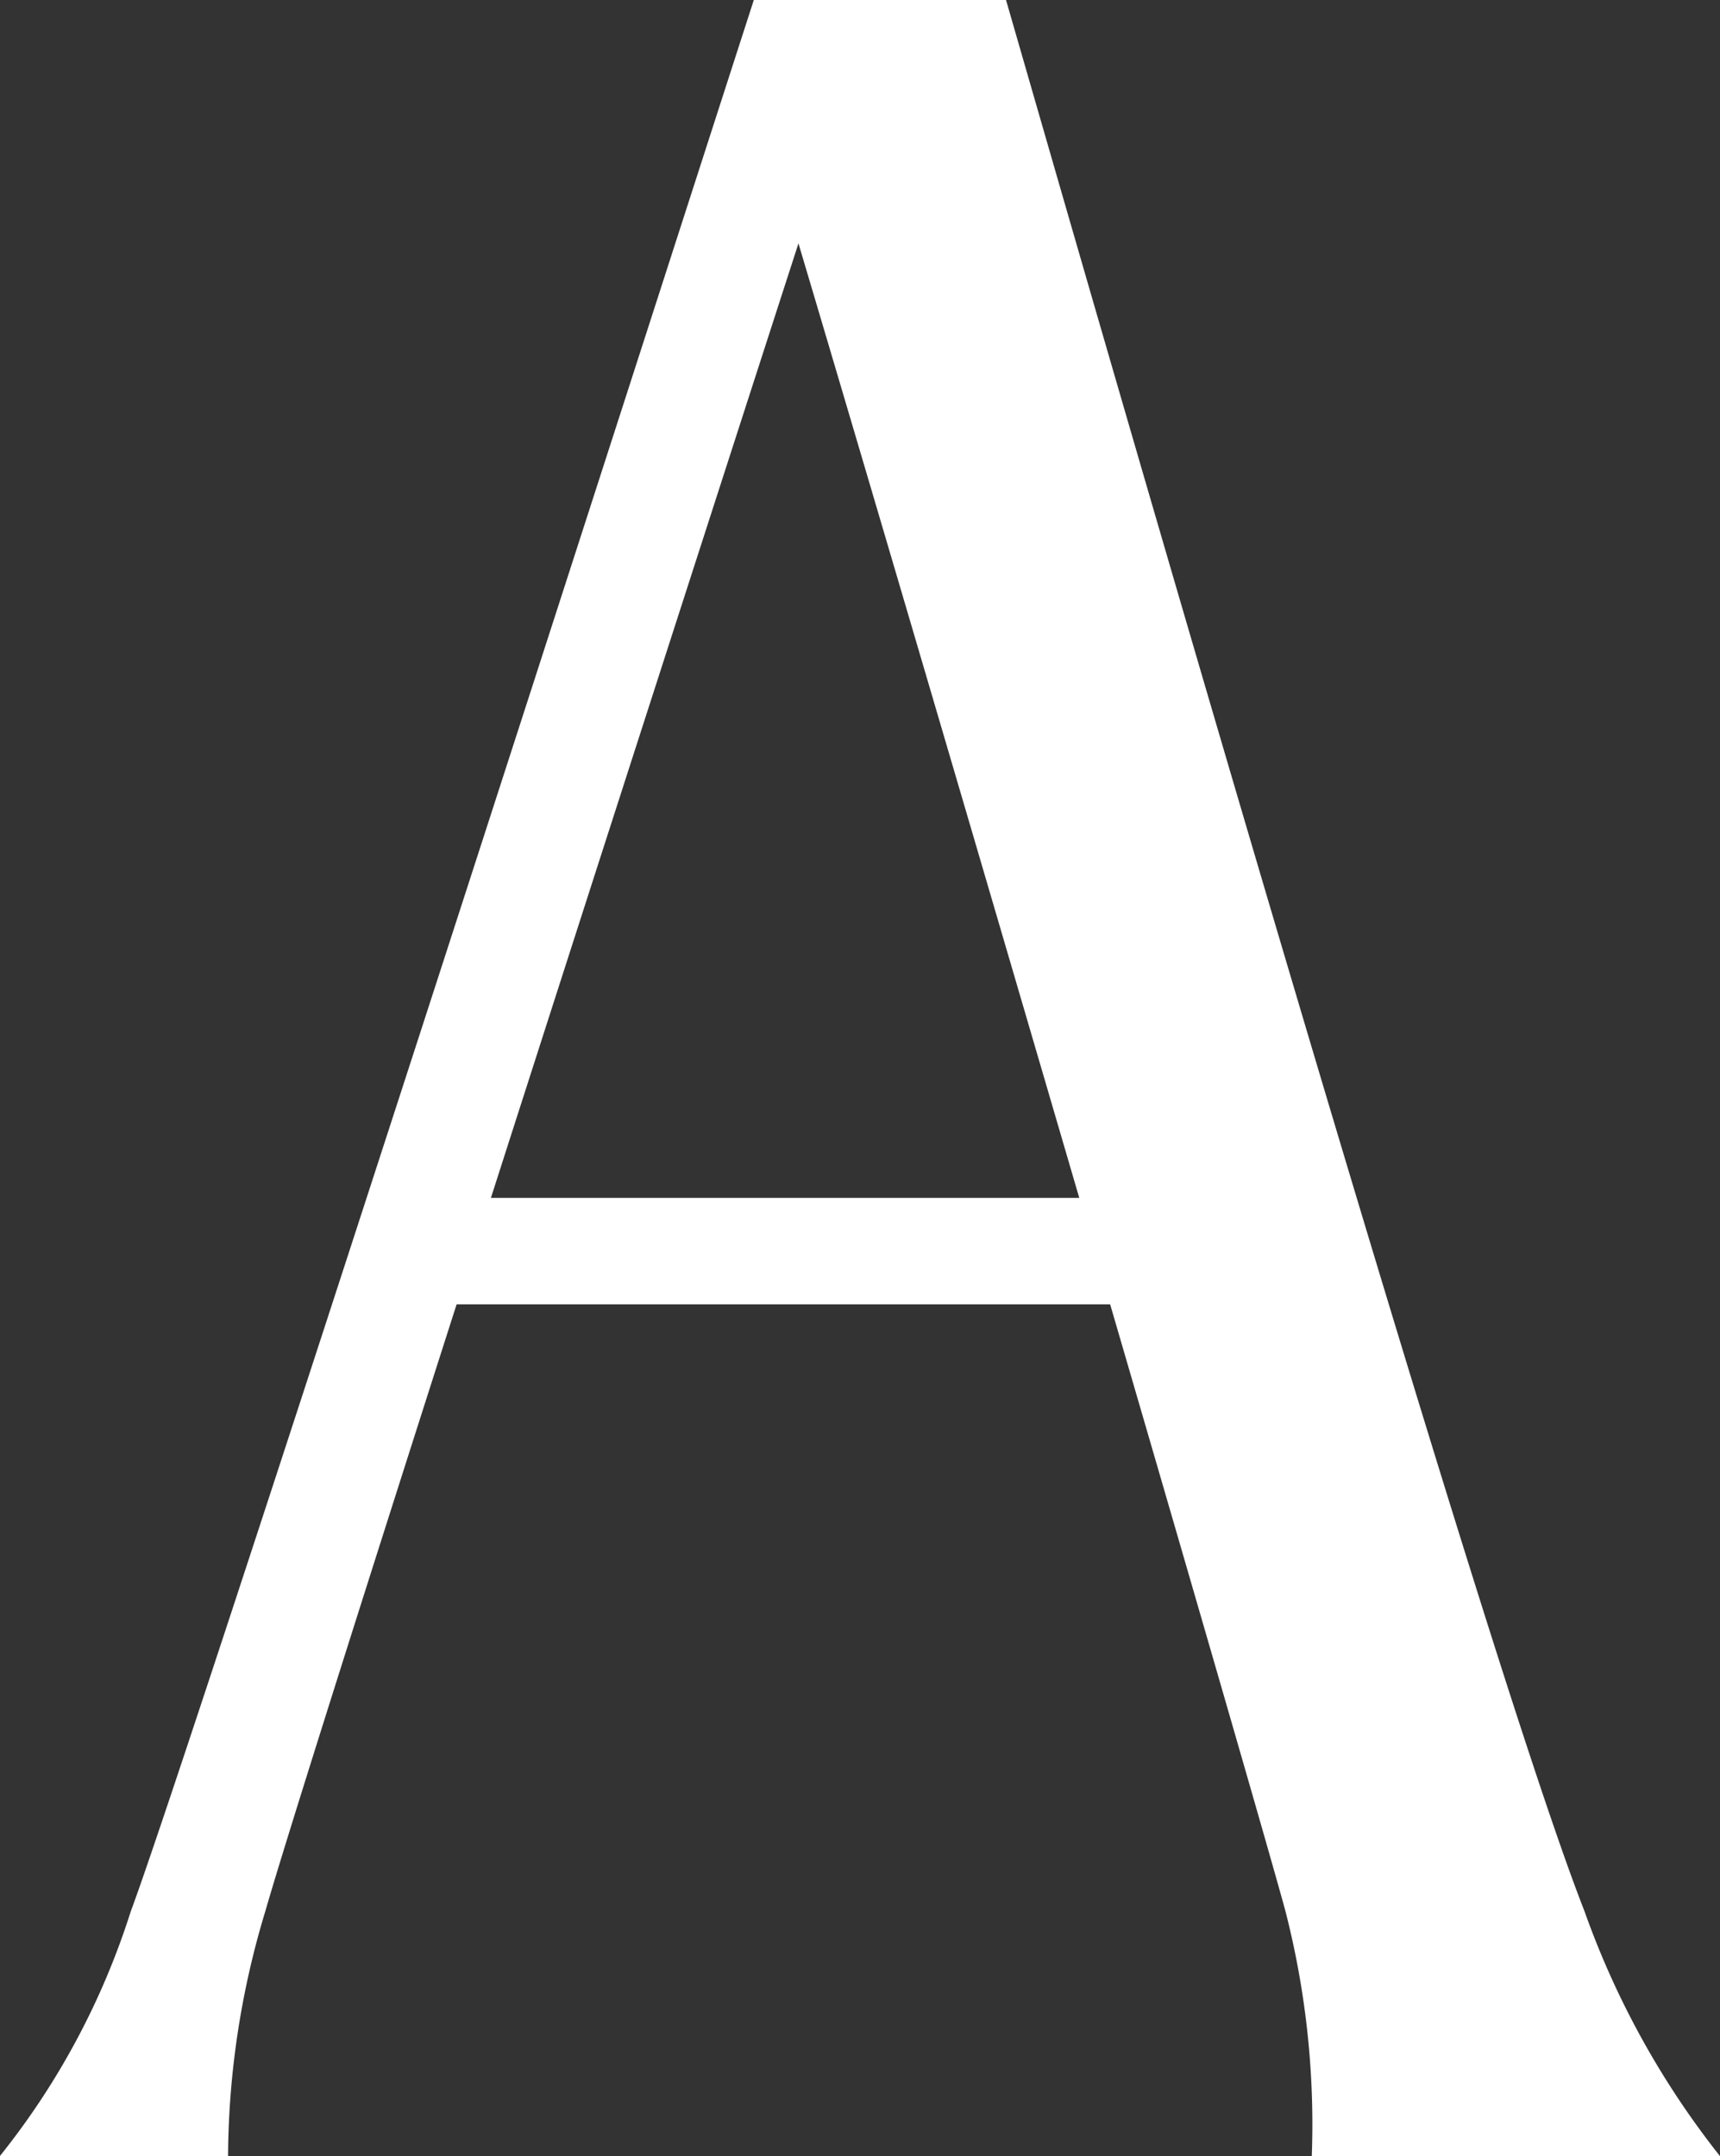 <svg xmlns="http://www.w3.org/2000/svg" width="47.275" height="59.268"><rect width="100%" height="100%" fill="#333333" stroke="none"/><path fill="#fff" d="M47.275 59.268a23.513 23.513 0 0 1-3.724-6.731C40.593 44.989 30.213 8.879 27.651 0h-6.932C17.85 8.879 5.072 48.609 3.595 52.537a20.779 20.779 0 0 1-3.6 6.731h6.273a23.566 23.566 0 0 1 1.024-6.731c.55-1.913 2.685-8.646 5.258-16.683h17.963c2.443 8.376 4.426 15.232 4.819 16.683a23.606 23.606 0 0 1 .723 6.731ZM13.493 32.927c2.975-9.276 6.325-19.656 8.453-26.237 2.078 6.986 5.077 17.2 7.718 26.237Z" data-name="パス 4836"/></svg>